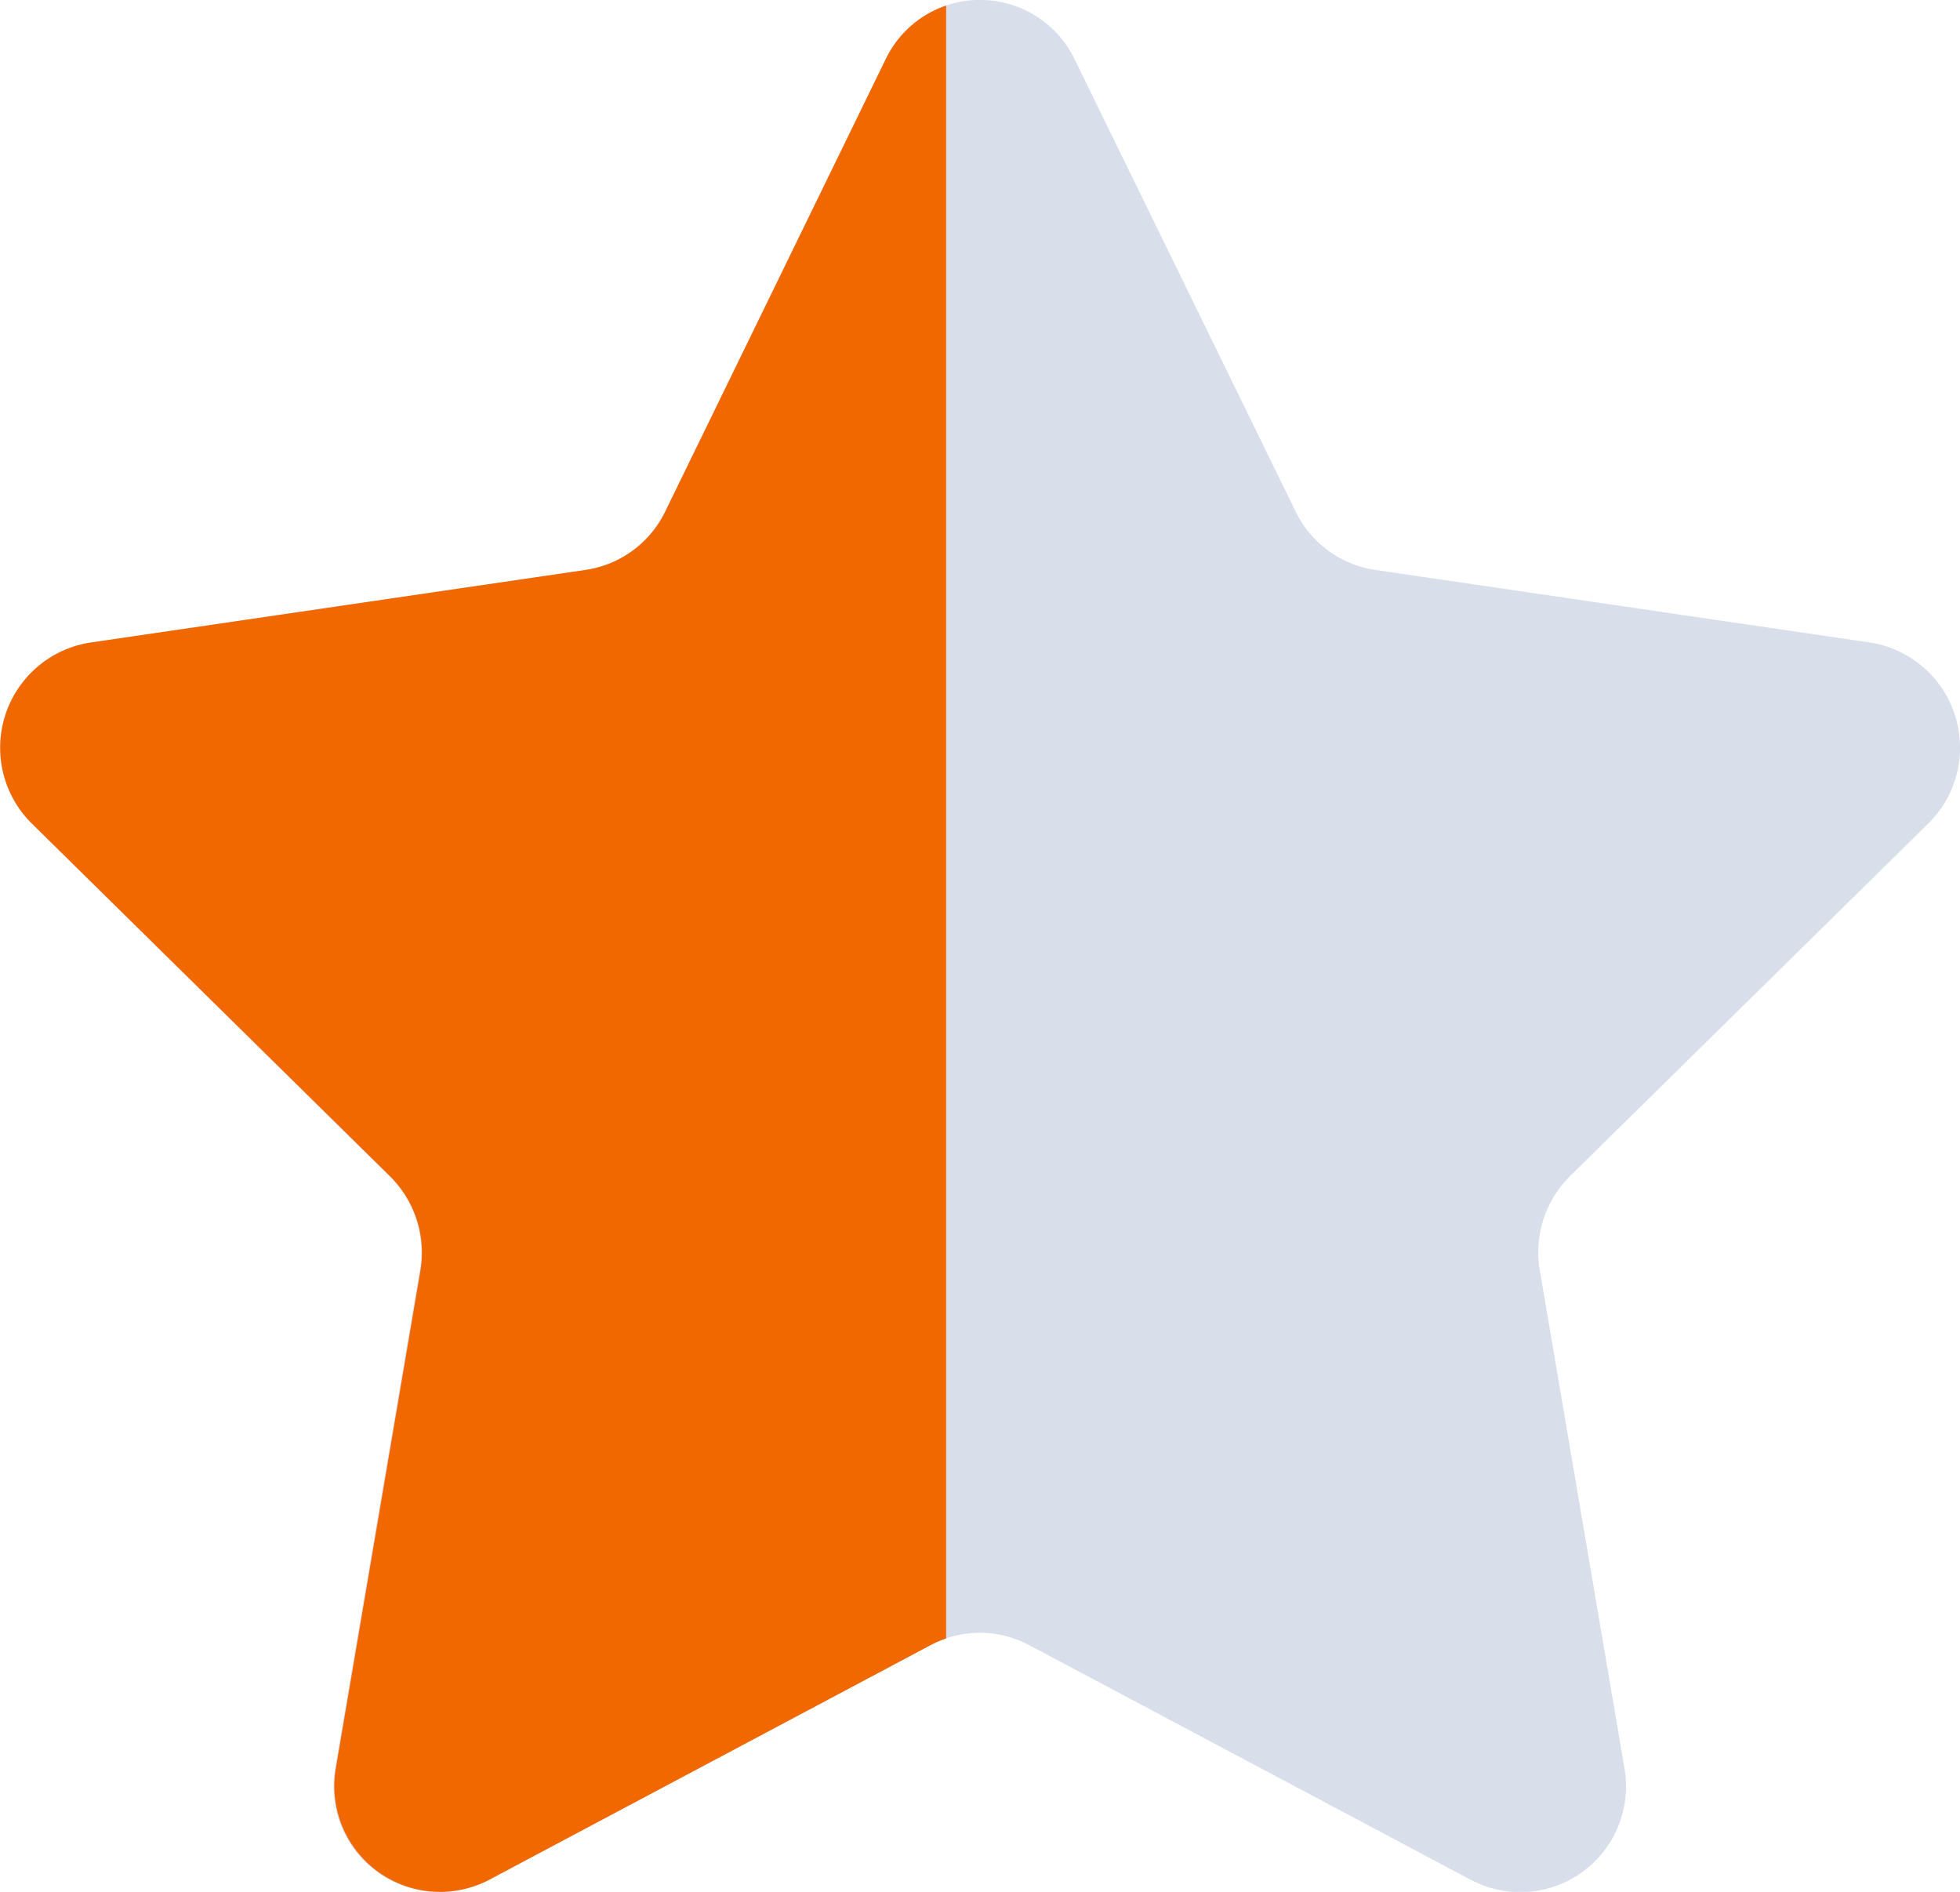 <svg xmlns="http://www.w3.org/2000/svg" width="16.575" height="15.997" viewBox="0 0 16.575 15.997"><g transform="translate(-997.287 -534.382)"><path d="M9.086,1.549l1.869,3.824a.893.893,0,0,0,.672.493l4.179.613A.9.9,0,0,1,16.3,8.015l-3.024,2.976a.906.906,0,0,0-.256.8l.714,4.2a.894.894,0,0,1-1.3.95L8.7,14.957a.886.886,0,0,0-.831,0L4.133,16.941a.894.894,0,0,1-1.3-.95l.714-4.2a.906.906,0,0,0-.256-.8L.271,8.015a.9.9,0,0,1,.5-1.536l4.179-.613a.893.893,0,0,0,.672-.493L7.486,1.549a.888.888,0,0,1,1.6,0Z" transform="translate(997.289 533.335)" fill="#d8deea"/><path d="M3.721,19.95A.894.894,0,0,1,2.84,18.9l.714-4.2a.907.907,0,0,0-.256-.8L.273,10.921a.9.9,0,0,1,.5-1.536l4.18-.613a.892.892,0,0,0,.671-.492L7.488,4.456A.883.883,0,0,1,8,4V17.807a.882.882,0,0,0-.13.056L4.136,19.848A.9.9,0,0,1,3.721,19.95Z" transform="translate(997.288 530.429)" fill="#f16700"/></g></svg>
